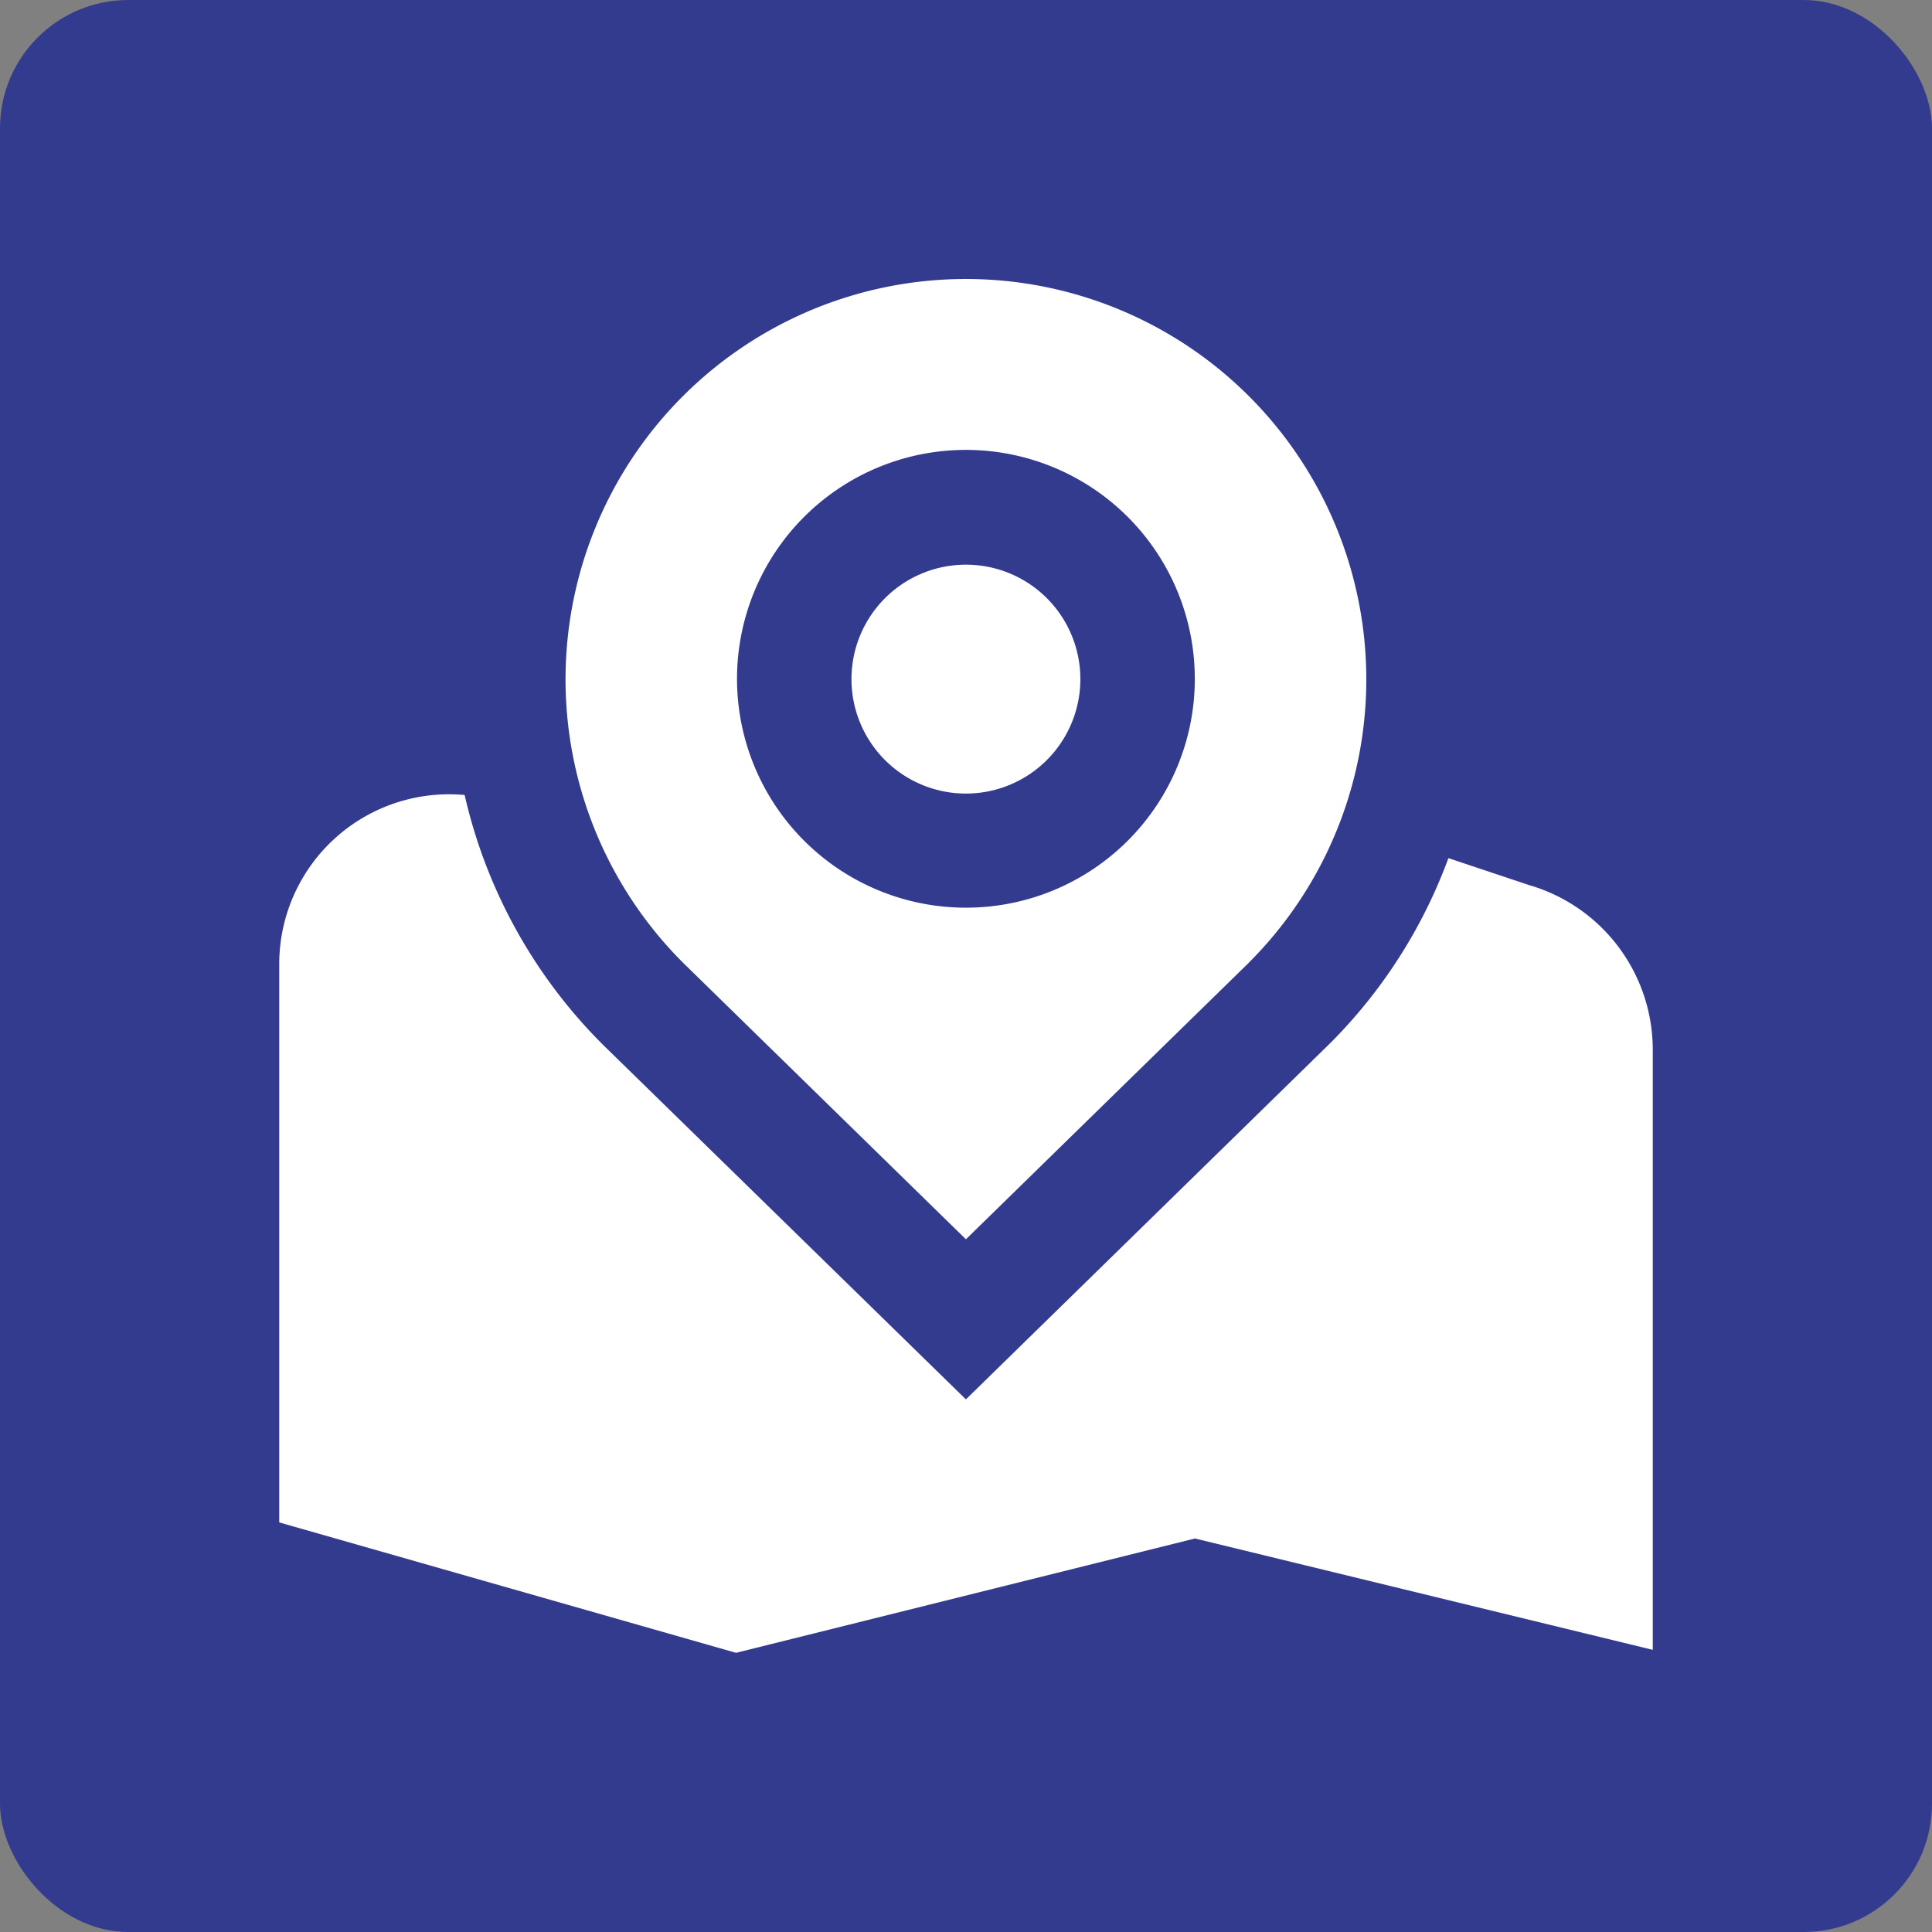 <svg xmlns="http://www.w3.org/2000/svg" width="512" height="512" viewBox="0 0 512 512">
  <rect x="0" y="0" width="512" height="512" fill="#808080" stroke="none"/>
  <g id="Groupe_175" data-name="Groupe 175" transform="translate(-1352.248 -3240.248)">
    <rect id="Rectangle_162" data-name="Rectangle 162" width="512" height="512" rx="34" transform="translate(1352.248 3240.248)" fill="#333b8f"/>
    <path id="marqueur-de-carte" d="M212.306,105.966a30.329,30.329,0,1,1-30.329-30.3A30.316,30.316,0,0,1,212.306,105.966Zm44.736,75.1-75.065,73.377-74.944-73.271a106.105,106.105,0,1,1,150.009-.121Zm-14.407-75.1a60.659,60.659,0,1,0-60.659,60.6A60.632,60.632,0,0,0,242.636,105.966Zm88.971,54.741-21.761-7.273a135.557,135.557,0,0,1-31.361,49.074L181.977,296.87,85.833,202.933a136.16,136.16,0,0,1-36.7-66.226A44.993,44.993,0,0,0,0,181.721V329.475l121.06,34.56,121.621-30.3L364,363.247V204.19a45.459,45.459,0,0,0-32.392-43.5Z" transform="translate(1426.249 3314.228)" fill="#fff"/>
  </g>
</svg>
